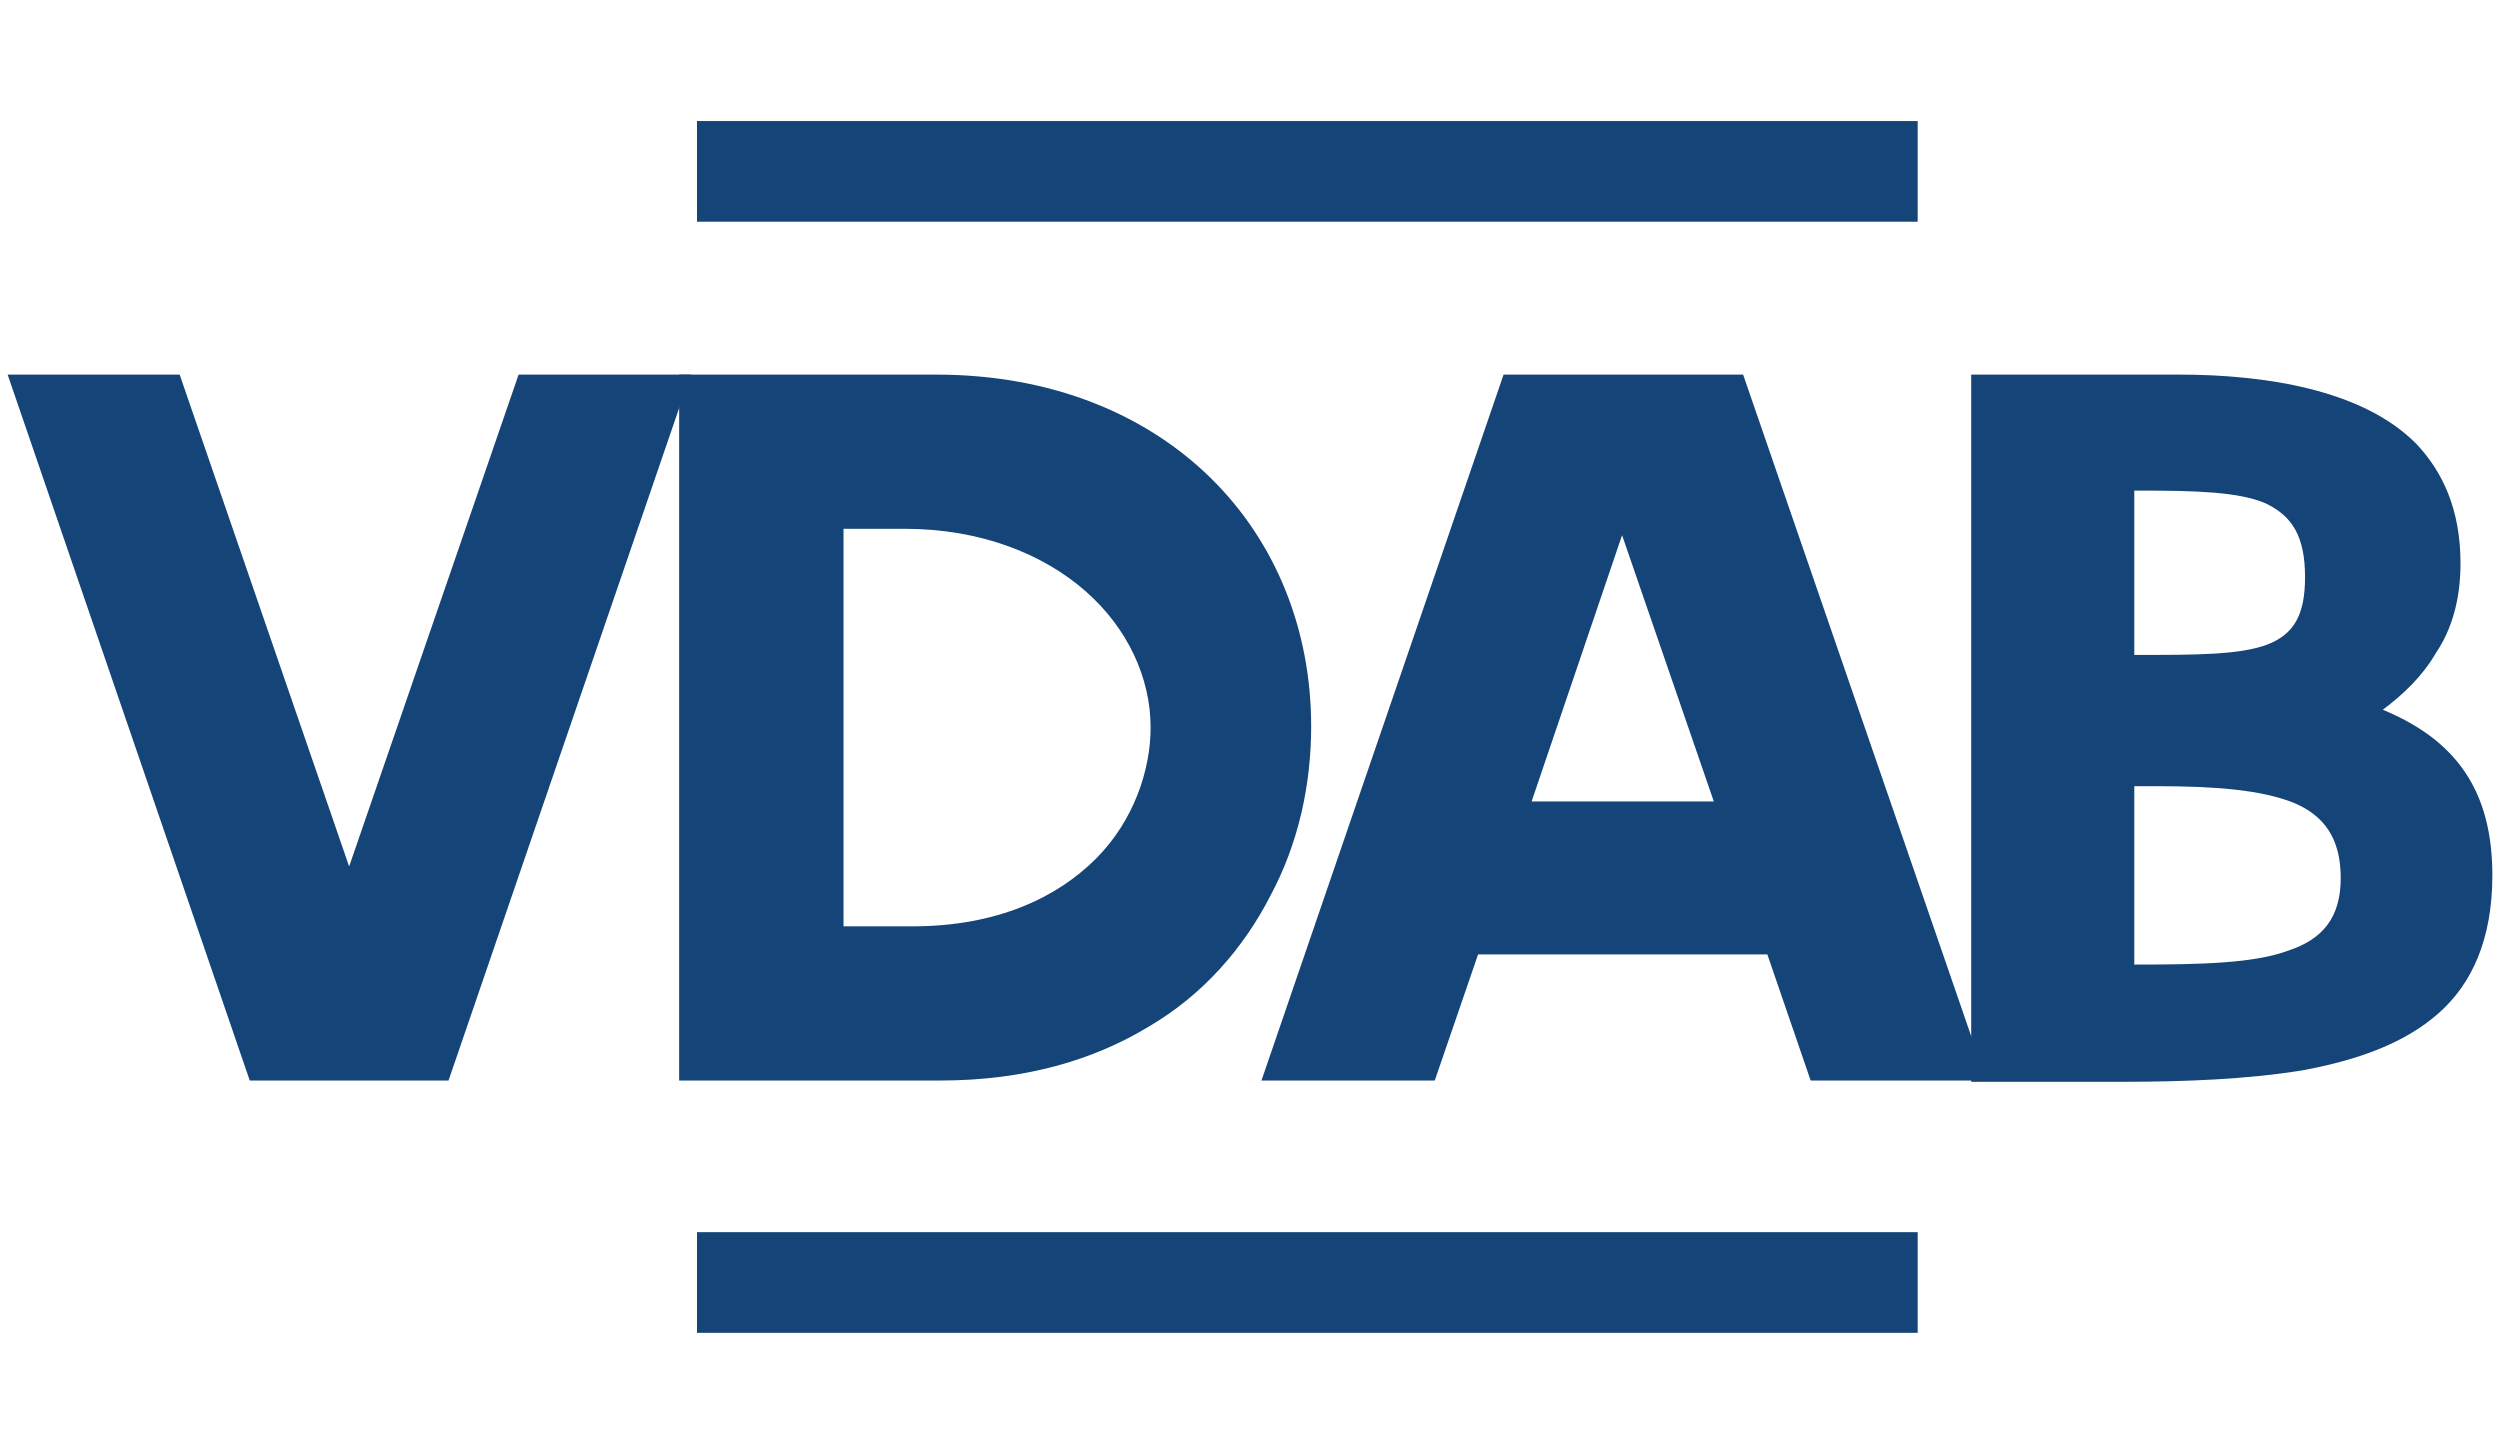<?xml version="1.0" encoding="utf-8"?>
<!-- Generator: Adobe Illustrator 26.3.1, SVG Export Plug-In . SVG Version: 6.00 Build 0)  -->
<svg version="1.1" id="Layer_1" xmlns="http://www.w3.org/2000/svg" xmlns:xlink="http://www.w3.org/1999/xlink" x="0px" y="0px"
	 viewBox="0 0 196.2 114.2" style="enable-background:new 0 0 196.2 114.2;" xml:space="preserve">
<style type="text/css">
	._x005B_Default_x005D_{fill:#FFFFFF;stroke:#1D1D1B;stroke-miterlimit:10;}
	.Round_x0020_Corners_x0020_2_x0020_pt{fill:#FFFFFF;stroke:#1D1D1B;stroke-miterlimit:10;}
	.Live_x0020_Reflect_x0020_X{fill:none;}
	.Bevel_x0020_Soft{fill:url(#SVGID_1_);}
	.Dusk{fill:#FFFFFF;}
	.Foliage_GS{fill:#FFDC00;}
	.Pompadour_GS{fill-rule:evenodd;clip-rule:evenodd;fill:#51ADE1;}
	.st0{fill:#144478;}
</style>
<linearGradient id="SVGID_1_" gradientUnits="userSpaceOnUse" x1="-324.63" y1="-238.733" x2="-323.923" y2="-238.026">
	<stop  offset="0" style="stop-color:#E6E6EA"/>
	<stop  offset="0.176" style="stop-color:#E2E2E6"/>
	<stop  offset="0.357" style="stop-color:#D6D6DA"/>
	<stop  offset="0.539" style="stop-color:#C1C2C5"/>
	<stop  offset="0.723" style="stop-color:#A5A6A8"/>
	<stop  offset="0.907" style="stop-color:#808384"/>
	<stop  offset="1" style="stop-color:#6B6E6E"/>
</linearGradient>
<g>
	<path class="st0" d="M0.6,29.4h13.5l13.3,38.6l13.3-38.6h13.5L35.2,84.8H19.6L0.6,29.4z"/>
	<path class="st0" d="M53.3,84.8V29.4h20.2c9,0,16.4,3.1,21.5,8.1c5.1,5,7.9,11.9,7.9,19.5c0,4.6-1,9.2-3.2,13.3
		c-2.1,4.1-5.3,7.8-9.6,10.3c-4.3,2.6-9.7,4.2-16.3,4.2H53.3z M66.2,41.5v31.2h5.4c6.7,0,11.4-2.3,14.4-5.3c3-3,4.3-7,4.3-10.3
		c0-3.9-1.8-7.8-5.1-10.7c-3.3-2.9-8.2-4.9-14.2-4.9H66.2z"/>
	<path class="st0" d="M138.7,74.9H116l-3.4,9.9H99l19-55.4h18.8l19.1,55.4h-13.8L138.7,74.9z M120.2,62.9h14.3L127.3,42L120.2,62.9z
		"/>
	<path class="st0" d="M154.7,84.8V29.4h16.4c3.3,0,6.9,0.3,10.1,1.1c3.2,0.8,6.2,2.1,8.4,4.3c2.1,2.2,3.5,5.2,3.5,9.4
		c0,2.9-0.7,5.2-1.9,7c-1.1,1.9-2.6,3.3-4.2,4.5c5.8,2.4,8.6,6.4,8.6,13c0,5-1.6,8.5-4.2,10.8c-2.7,2.4-6.4,3.7-10.7,4.5
		c-4.3,0.7-9.2,0.9-14.2,0.9H154.7z M167.5,38.5v12.9c4.9,0,8.2,0,10.4-0.8c2.1-0.8,3-2.3,3-5.3c0-3.2-1-4.8-3.1-5.8
		c-2.1-0.9-5.4-1-10.1-1H167.5z M167.5,61.8v13.9c5.3,0,9.4-0.1,12.1-1.1c2.7-0.9,4.1-2.6,4.1-5.7c0-3.1-1.3-4.9-3.7-5.9
		c-2.5-1-6.1-1.3-10.7-1.3H167.5z"/>
</g>
<rect x="54.7" y="96.7" class="st0" width="95.8" height="7.9"/>
<rect x="54.7" y="9.5" class="st0" width="95.8" height="7.9"/>
</svg>
